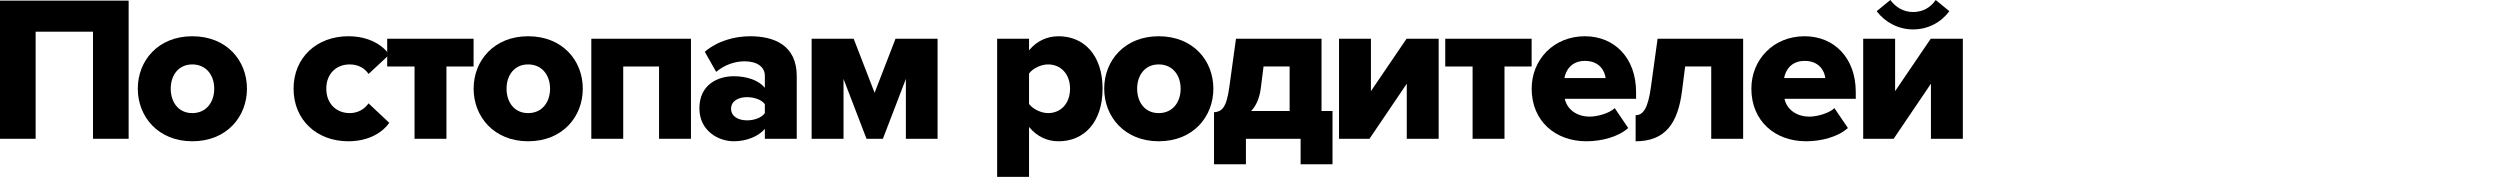<?xml version="1.0" encoding="UTF-8"?> <svg xmlns="http://www.w3.org/2000/svg" width="1400" height="99" viewBox="0 0 1400 99" fill="none"><g clip-path="url(#clip0_3712_2406)"><path d="M1060.44 77.72H1043.39V21.692H1061.26V51.04L1081.21 21.692H1099.19V77.72H1081.32V46.864L1060.44 77.72ZM1091.65 6.264C1087.01 12.528 1079.7 16.472 1071.35 16.472C1063.11 16.472 1055.69 12.528 1050.93 6.264L1058.59 0C1061.49 3.944 1065.78 6.728 1071.35 6.728C1076.68 6.728 1081.09 4.292 1083.99 0L1091.65 6.264Z" fill="black"></path><path d="M1011.39 79.112C994.109 79.112 980.769 67.86 980.769 49.648C980.769 33.408 993.065 20.3 1010.58 20.3C1027.17 20.3 1039.23 32.48 1039.23 51.504V55.332H999.329C1000.37 60.552 1005.24 65.308 1013.36 65.308C1017.31 65.308 1024.15 63.568 1027.28 60.552L1034.82 71.688C1029.26 76.676 1019.98 79.112 1011.39 79.112ZM1022.18 43.732C1021.72 39.788 1018.82 34.104 1010.58 34.104C1002.81 34.104 999.793 39.672 999.097 43.732H1022.18Z" fill="black"></path><path d="M915.95 79.112V64.496C920.126 64.496 922.91 60.784 924.534 48.604L928.246 21.692H976.154V77.72H958.29V37.236H943.674L941.934 50.924C939.614 69.252 932.422 79.112 915.95 79.112Z" fill="black"></path><path d="M888.359 79.112C871.075 79.112 857.735 67.86 857.735 49.648C857.735 33.408 870.031 20.3 887.547 20.3C904.135 20.3 916.199 32.48 916.199 51.504V55.332H876.295C877.339 60.552 882.211 65.308 890.331 65.308C894.275 65.308 901.119 63.568 904.251 60.552L911.791 71.688C906.223 76.676 896.943 79.112 888.359 79.112ZM899.147 43.732C898.683 39.788 895.783 34.104 887.547 34.104C879.775 34.104 876.759 39.672 876.063 43.732H899.147Z" fill="black"></path><path d="M842.515 77.72H824.651V37.236H809.339V21.692H857.711V37.236H842.515V77.72Z" fill="black"></path><path d="M766.908 77.72H749.856V21.692H767.72V51.04L787.672 21.692H805.652V77.72H787.788V46.864L766.908 77.72Z" fill="black"></path><path d="M679.854 91.988V62.872C684.03 62.524 686.814 60.784 688.438 48.604L692.15 21.692H740.058V62.176H746.206V91.988H728.342V77.72H697.719V91.988H679.854ZM707.578 37.236L706.07 49.184C705.374 54.868 703.518 59.16 700.618 62.176H722.194V37.236H707.578Z" fill="black"></path><path d="M648.862 79.112C629.838 79.112 618.354 65.424 618.354 49.648C618.354 33.872 629.838 20.3 648.862 20.3C668.118 20.3 679.487 33.872 679.487 49.648C679.487 65.424 668.118 79.112 648.862 79.112ZM648.862 63.336C656.75 63.336 661.159 57.188 661.159 49.648C661.159 42.224 656.75 36.076 648.862 36.076C641.09 36.076 636.799 42.224 636.799 49.648C636.799 57.188 641.09 63.336 648.862 63.336Z" fill="black"></path><path d="M592.849 79.112C586.585 79.112 580.901 76.676 576.261 71.108V99.064H558.397V21.692H576.261V28.188C580.669 22.852 586.469 20.3 592.849 20.3C606.885 20.3 617.441 30.74 617.441 49.648C617.441 68.672 606.885 79.112 592.849 79.112ZM586.933 63.336C593.893 63.336 599.229 58.116 599.229 49.648C599.229 41.296 593.893 36.076 586.933 36.076C583.105 36.076 578.465 38.164 576.261 41.18V58.232C578.465 61.132 583.105 63.336 586.933 63.336Z" fill="black"></path><path d="M525.038 77.72H507.29V44.196L494.414 77.72H485.25L472.374 44.196V77.72H454.51V21.692H478.058L489.774 51.968L501.49 21.692H525.038V77.72Z" fill="black"></path><path d="M446.183 77.72H428.319V72.152C424.839 76.328 418.111 79.112 410.919 79.112C402.335 79.112 391.663 73.312 391.663 60.668C391.663 47.096 402.335 42.688 410.919 42.688C418.343 42.688 424.955 45.008 428.319 49.184V42.456C428.319 37.584 424.143 34.336 416.951 34.336C411.383 34.336 405.583 36.424 401.059 40.252L394.679 29C401.871 22.852 411.499 20.3 420.083 20.3C433.539 20.3 446.183 25.288 446.183 42.688V77.72ZM418.343 67.396C422.287 67.396 426.463 66.004 428.319 63.336V58.348C426.463 55.796 422.287 54.404 418.343 54.404C413.587 54.404 409.411 56.492 409.411 60.9C409.411 65.308 413.587 67.396 418.343 67.396Z" fill="black"></path><path d="M386.934 77.72H369.07V37.236H349.002V77.72H331.138V21.692H386.934V77.72Z" fill="black"></path><path d="M295.737 79.112C276.713 79.112 265.229 65.424 265.229 49.648C265.229 33.872 276.713 20.3 295.737 20.3C314.993 20.3 326.361 33.872 326.361 49.648C326.361 65.424 314.993 79.112 295.737 79.112ZM295.737 63.336C303.625 63.336 308.034 57.188 308.034 49.648C308.034 42.224 303.625 36.076 295.737 36.076C287.965 36.076 283.673 42.224 283.673 49.648C283.673 57.188 287.965 63.336 295.737 63.336Z" fill="black"></path><path d="M250.008 77.72H232.144V37.236H216.832V21.692H265.204V37.236H250.008V77.72Z" fill="black"></path><path d="M195.024 79.112C177.508 79.112 164.4 67.28 164.4 49.648C164.4 32.132 177.508 20.3 195.024 20.3C207.088 20.3 214.628 25.636 217.992 30.624L206.392 41.412C204.188 38.164 200.592 36.076 195.836 36.076C188.412 36.076 182.728 41.18 182.728 49.648C182.728 58.116 188.412 63.336 195.836 63.336C200.592 63.336 204.188 61.016 206.392 57.884L217.992 68.788C214.628 73.66 207.088 79.112 195.024 79.112Z" fill="black"></path><path d="M107.672 79.112C88.648 79.112 77.164 65.424 77.164 49.648C77.164 33.872 88.648 20.3 107.672 20.3C126.928 20.3 138.296 33.872 138.296 49.648C138.296 65.424 126.928 79.112 107.672 79.112ZM107.672 63.336C115.56 63.336 119.968 57.188 119.968 49.648C119.968 42.224 115.56 36.076 107.672 36.076C99.9 36.076 95.608 42.224 95.608 49.648C95.608 57.188 99.9 63.336 107.672 63.336Z" fill="black"></path><path d="M72.036 77.72H52.084V17.748H19.952V77.72H0V0.348H72.036V77.72Z" fill="black"></path></g><defs><clipPath id="clip0_3712_2406"><rect width="1400" height="99" fill="white"></rect></clipPath></defs></svg> 